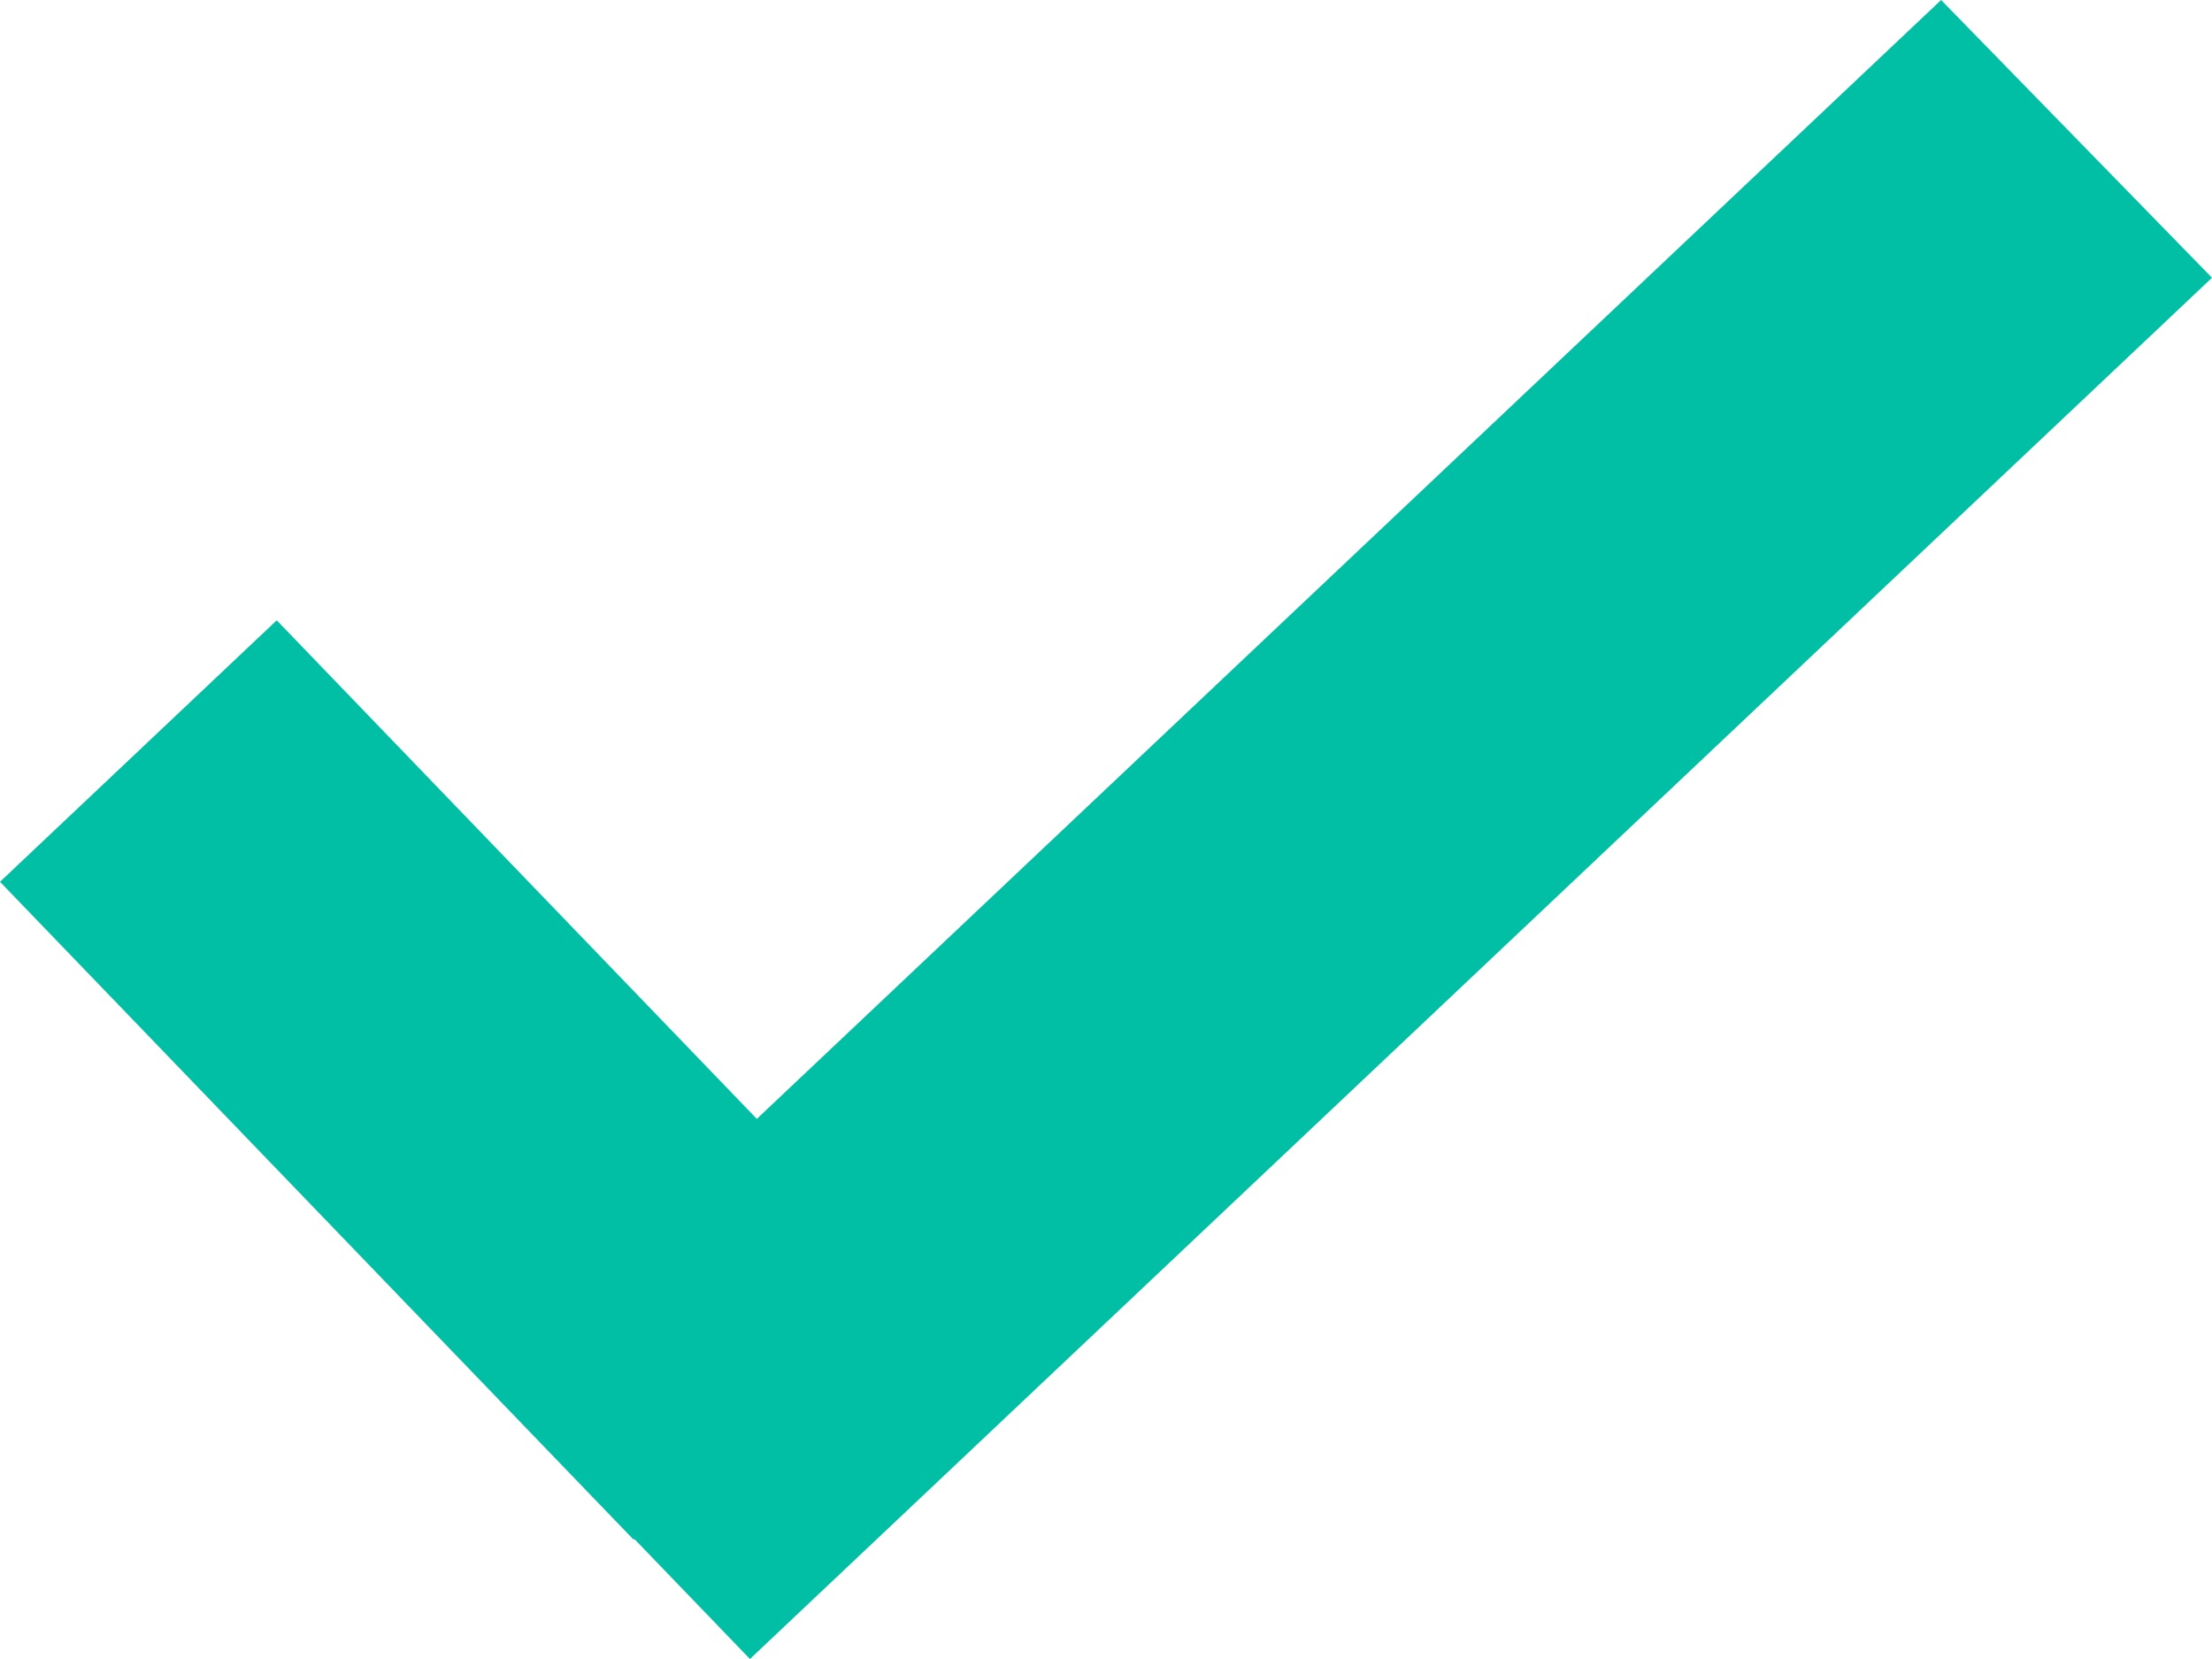 <?xml version="1.0" encoding="UTF-8"?>
<svg width="28px" height="21px" viewBox="0 0 28 21" version="1.1" xmlns="http://www.w3.org/2000/svg" xmlns:xlink="http://www.w3.org/1999/xlink">
    <!-- Generator: Sketch 55.2 (78181) - https://sketchapp.com -->
    <title>Fill 1</title>
    <desc>Created with Sketch.</desc>
    <g id="Symbols" stroke="none" stroke-width="1" fill="none" fill-rule="evenodd">
        <g id="Case-Study" transform="translate(-538, -282)" fill="#01BFA5">
            <g id="Group-10">
                <g>
                    <polygon id="Fill-1" points="562.571 282 547.58 296.163 541.503 289.852 538 293.162 546.02 301.489 546.029 301.48 547.493 303 566 285.516"></polygon>
                </g>
            </g>
        </g>
    </g>
</svg>